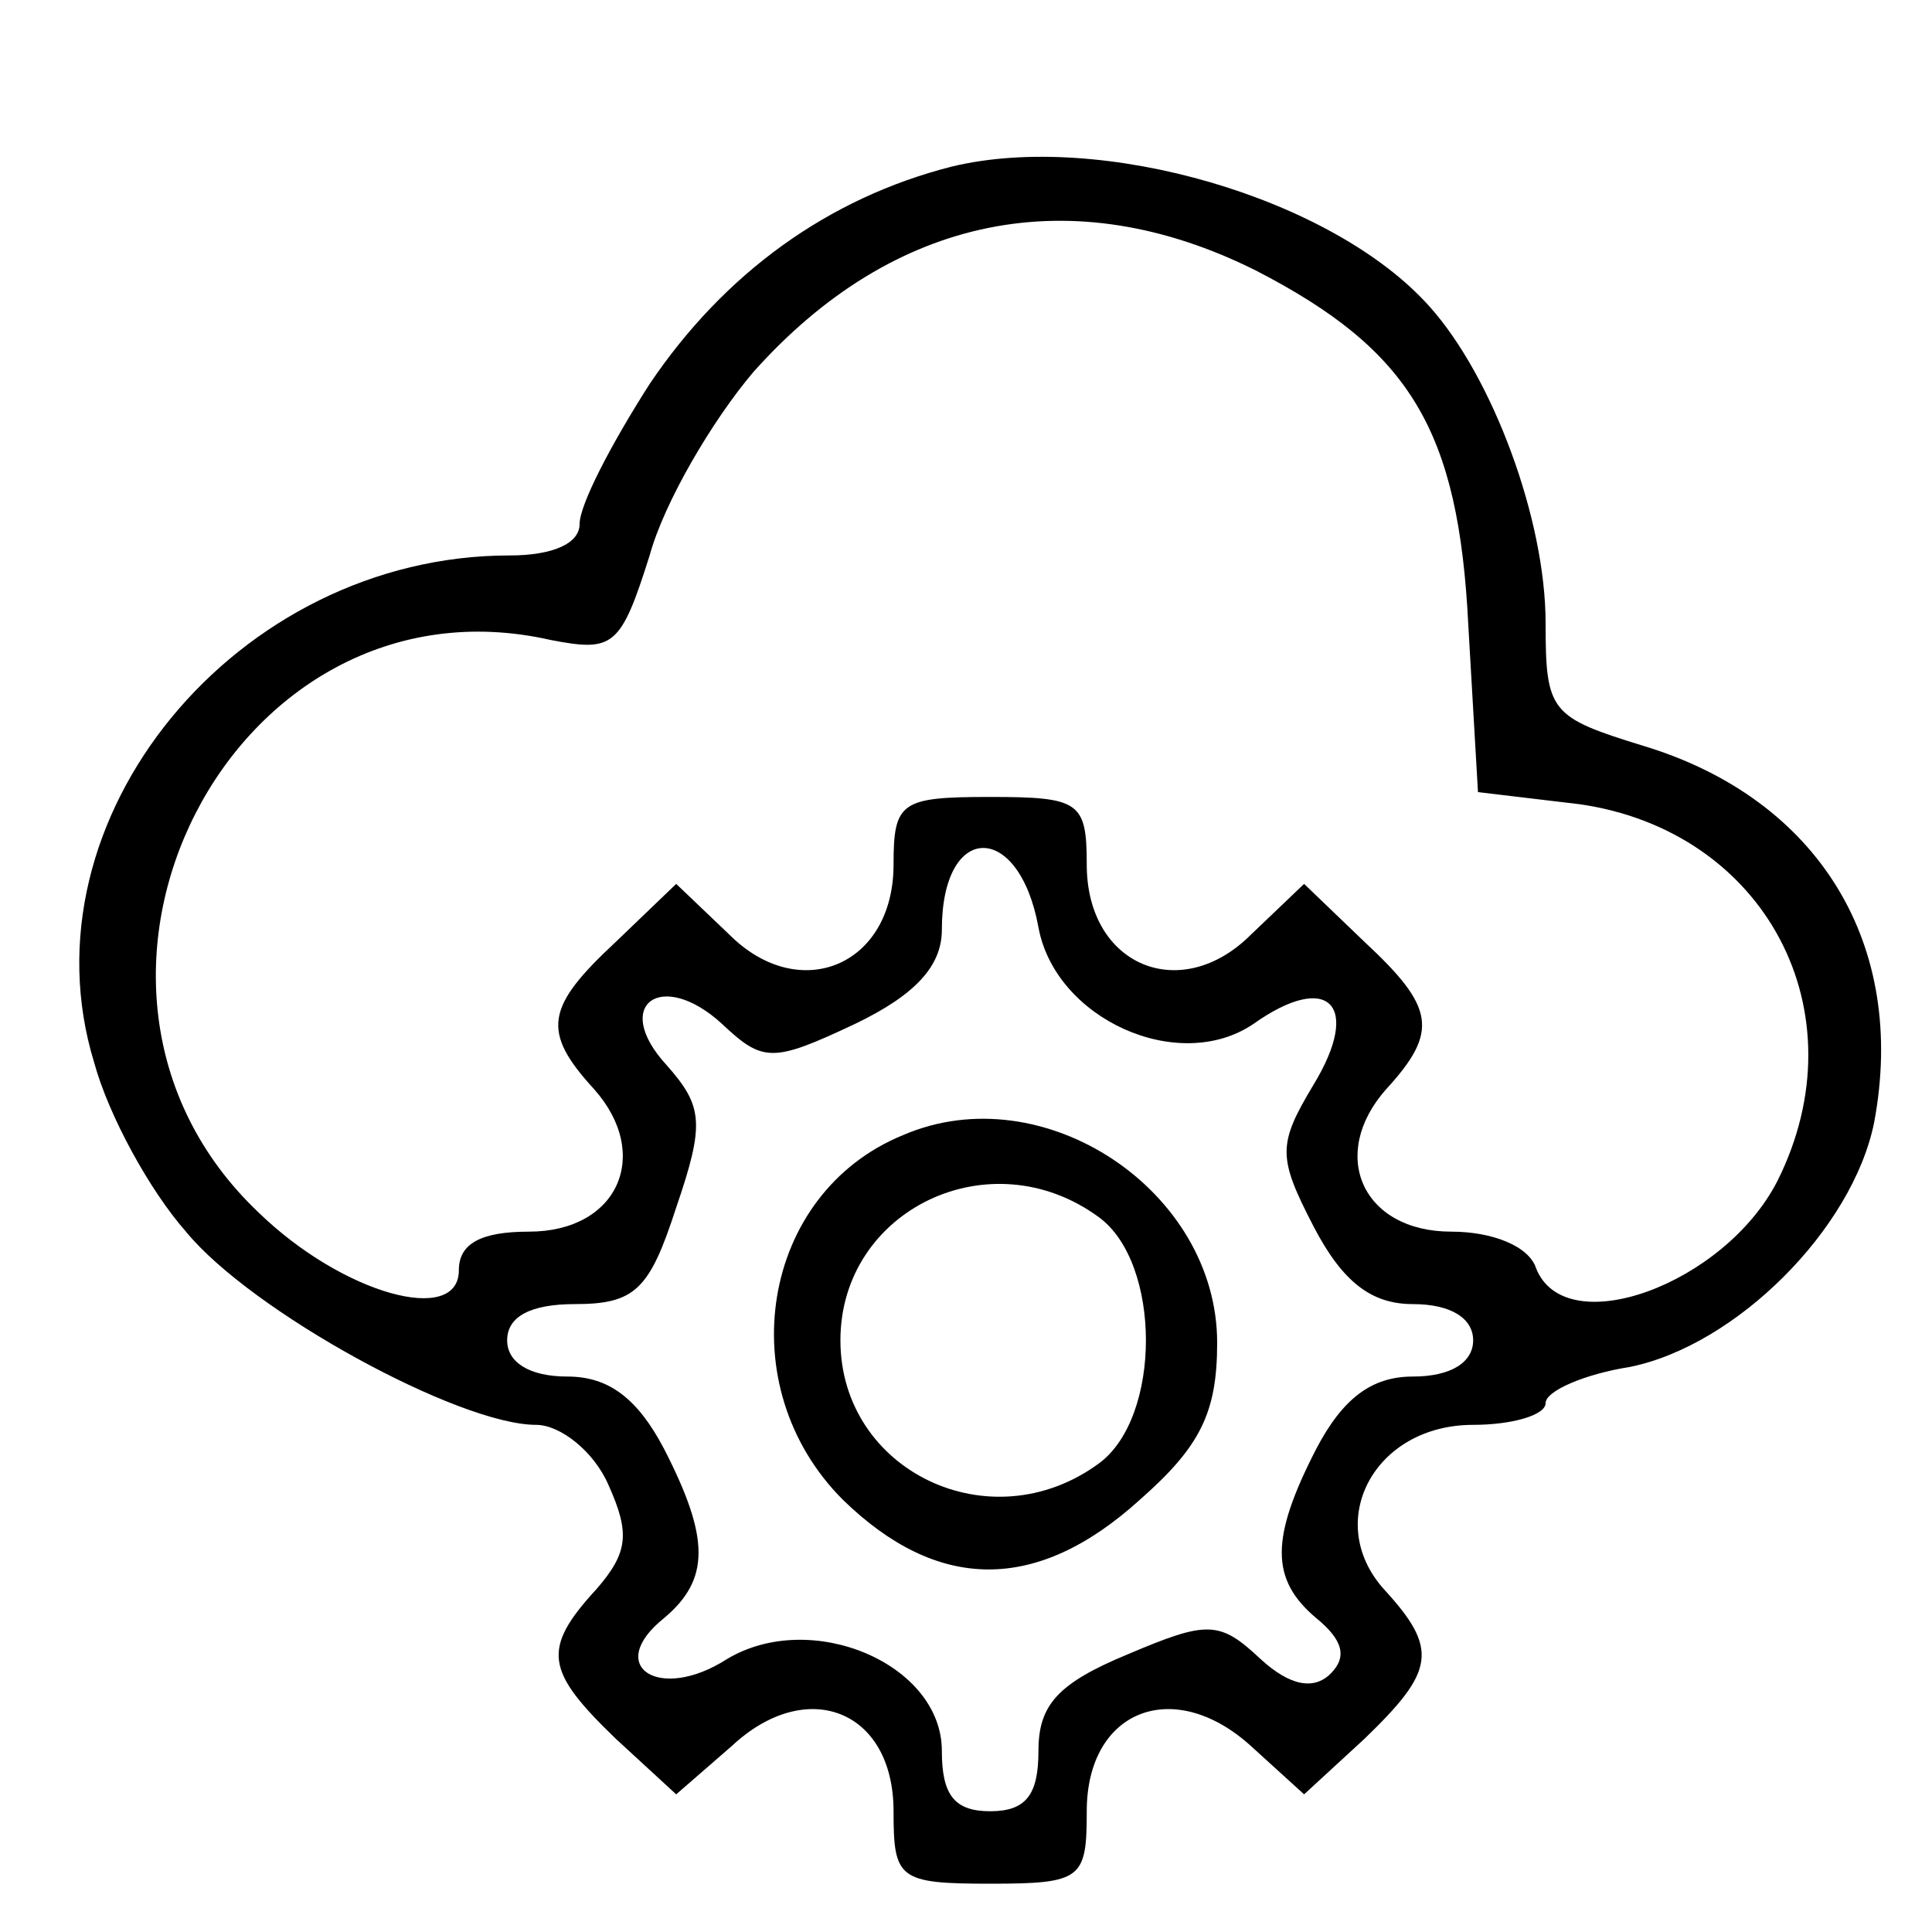 <?xml version="1.0" encoding="utf-8"?>
<svg xmlns="http://www.w3.org/2000/svg" version="1.0" width="80pt" height="80pt" viewBox="0 0 80 80" preserveAspectRatio="xMidYMid meet">

<g transform="translate(0,80) scale(0.1,-0.1)" fill="#000000" stroke="none">
<path d="M394 731 c-51 -13 -94 -44 -125 -90 -16 -25 -29 -50 -29 -58 0 -8&#xA;-11 -13 -29 -13 -113 0 -203 -109 -172 -210 6 -22 23 -53 38 -70 27 -33 113&#xA;-80 145 -80 10 0 24 -11 30 -25 9 -20 8 -28 -5 -43 -23 -25 -21 -34 8 -62 l25&#xA;-23 23 20 c31 29 67 15 67 -27 0 -28 2 -30 40 -30 38 0 40 2 40 30 0 42 36 56&#xA;68 27 l22 -20 25 23 c29 28 31 37 8 62 -25 28 -4 68 37 68 16 0 30 4 30 9 0 5&#xA;16 12 35 15 44 9 92 57 101 101 14 74 -23 134 -95 156 -39 12 -41 14 -41 51 0&#xA;43 -22 102 -48 131 -40 45 -136 73 -198 58z m126 -43 c64 -33 84 -66 88 -147&#xA;l4 -69 42 -5 c77 -11 117 -86 82 -156 -22 -43 -88 -67 -100 -36 -3 9 -18 15&#xA;-35 15 -37 0 -51 32 -27 59 22 24 20 34 -9 61 l-25 24 -22 -21 c-29 -29 -68&#xA;-13 -68 29 0 26 -3 28 -40 28 -37 0 -40 -2 -40 -28 0 -42 -39 -58 -68 -29&#xA;l-22 21 -25 -24 c-29 -27 -31 -37 -9 -61 24 -27 10 -59 -27 -59 -20 0 -29 -5&#xA;-29 -16 0 -23 -48 -10 -83 24 -99 94 -11 267 121 237 26 -5 29 -3 41 35 6 22&#xA;26 56 43 76 58 65 132 80 208 42z m-90 -272 c7 -38 58 -61 89 -40 31 22 45 8&#xA;25 -25 -15 -25 -15 -30 0 -59 12 -23 24 -32 41 -32 16 0 25 -6 25 -15 0 -9 -9&#xA;-15 -25 -15 -17 0 -29 -9 -40 -30 -19 -37 -19 -54 0 -70 11 -9 13 -16 6 -23&#xA;-7 -7 -17 -5 -29 6 -17 16 -22 16 -55 2 -29 -12 -37 -21 -37 -40 0 -18 -5 -25&#xA;-20 -25 -15 0 -20 7 -20 25 0 36 -54 59 -89 38 -28 -18 -51 -3 -26 17 19 16&#xA;19 33 0 70 -11 21 -23 30 -40 30 -16 0 -25 6 -25 15 0 10 10 15 28 15 25 0 31&#xA;6 42 40 12 35 11 42 -4 59 -23 25 -2 40 23 17 17 -16 21 -16 55 0 25 12 36 24&#xA;36 39 0 45 32 45 40 1z"/>
<path d="M374 330 c-59 -24 -72 -104 -25 -151 39 -38 80 -39 123 0 25 22 32&#xA;36 32 65 0 63 -72 111 -130 86z m81 -34 c26 -19 26 -83 0 -102 -45 -33 -107&#xA;-3 -107 51 0 54 62 84 107 51z"/>
</g>
</svg>